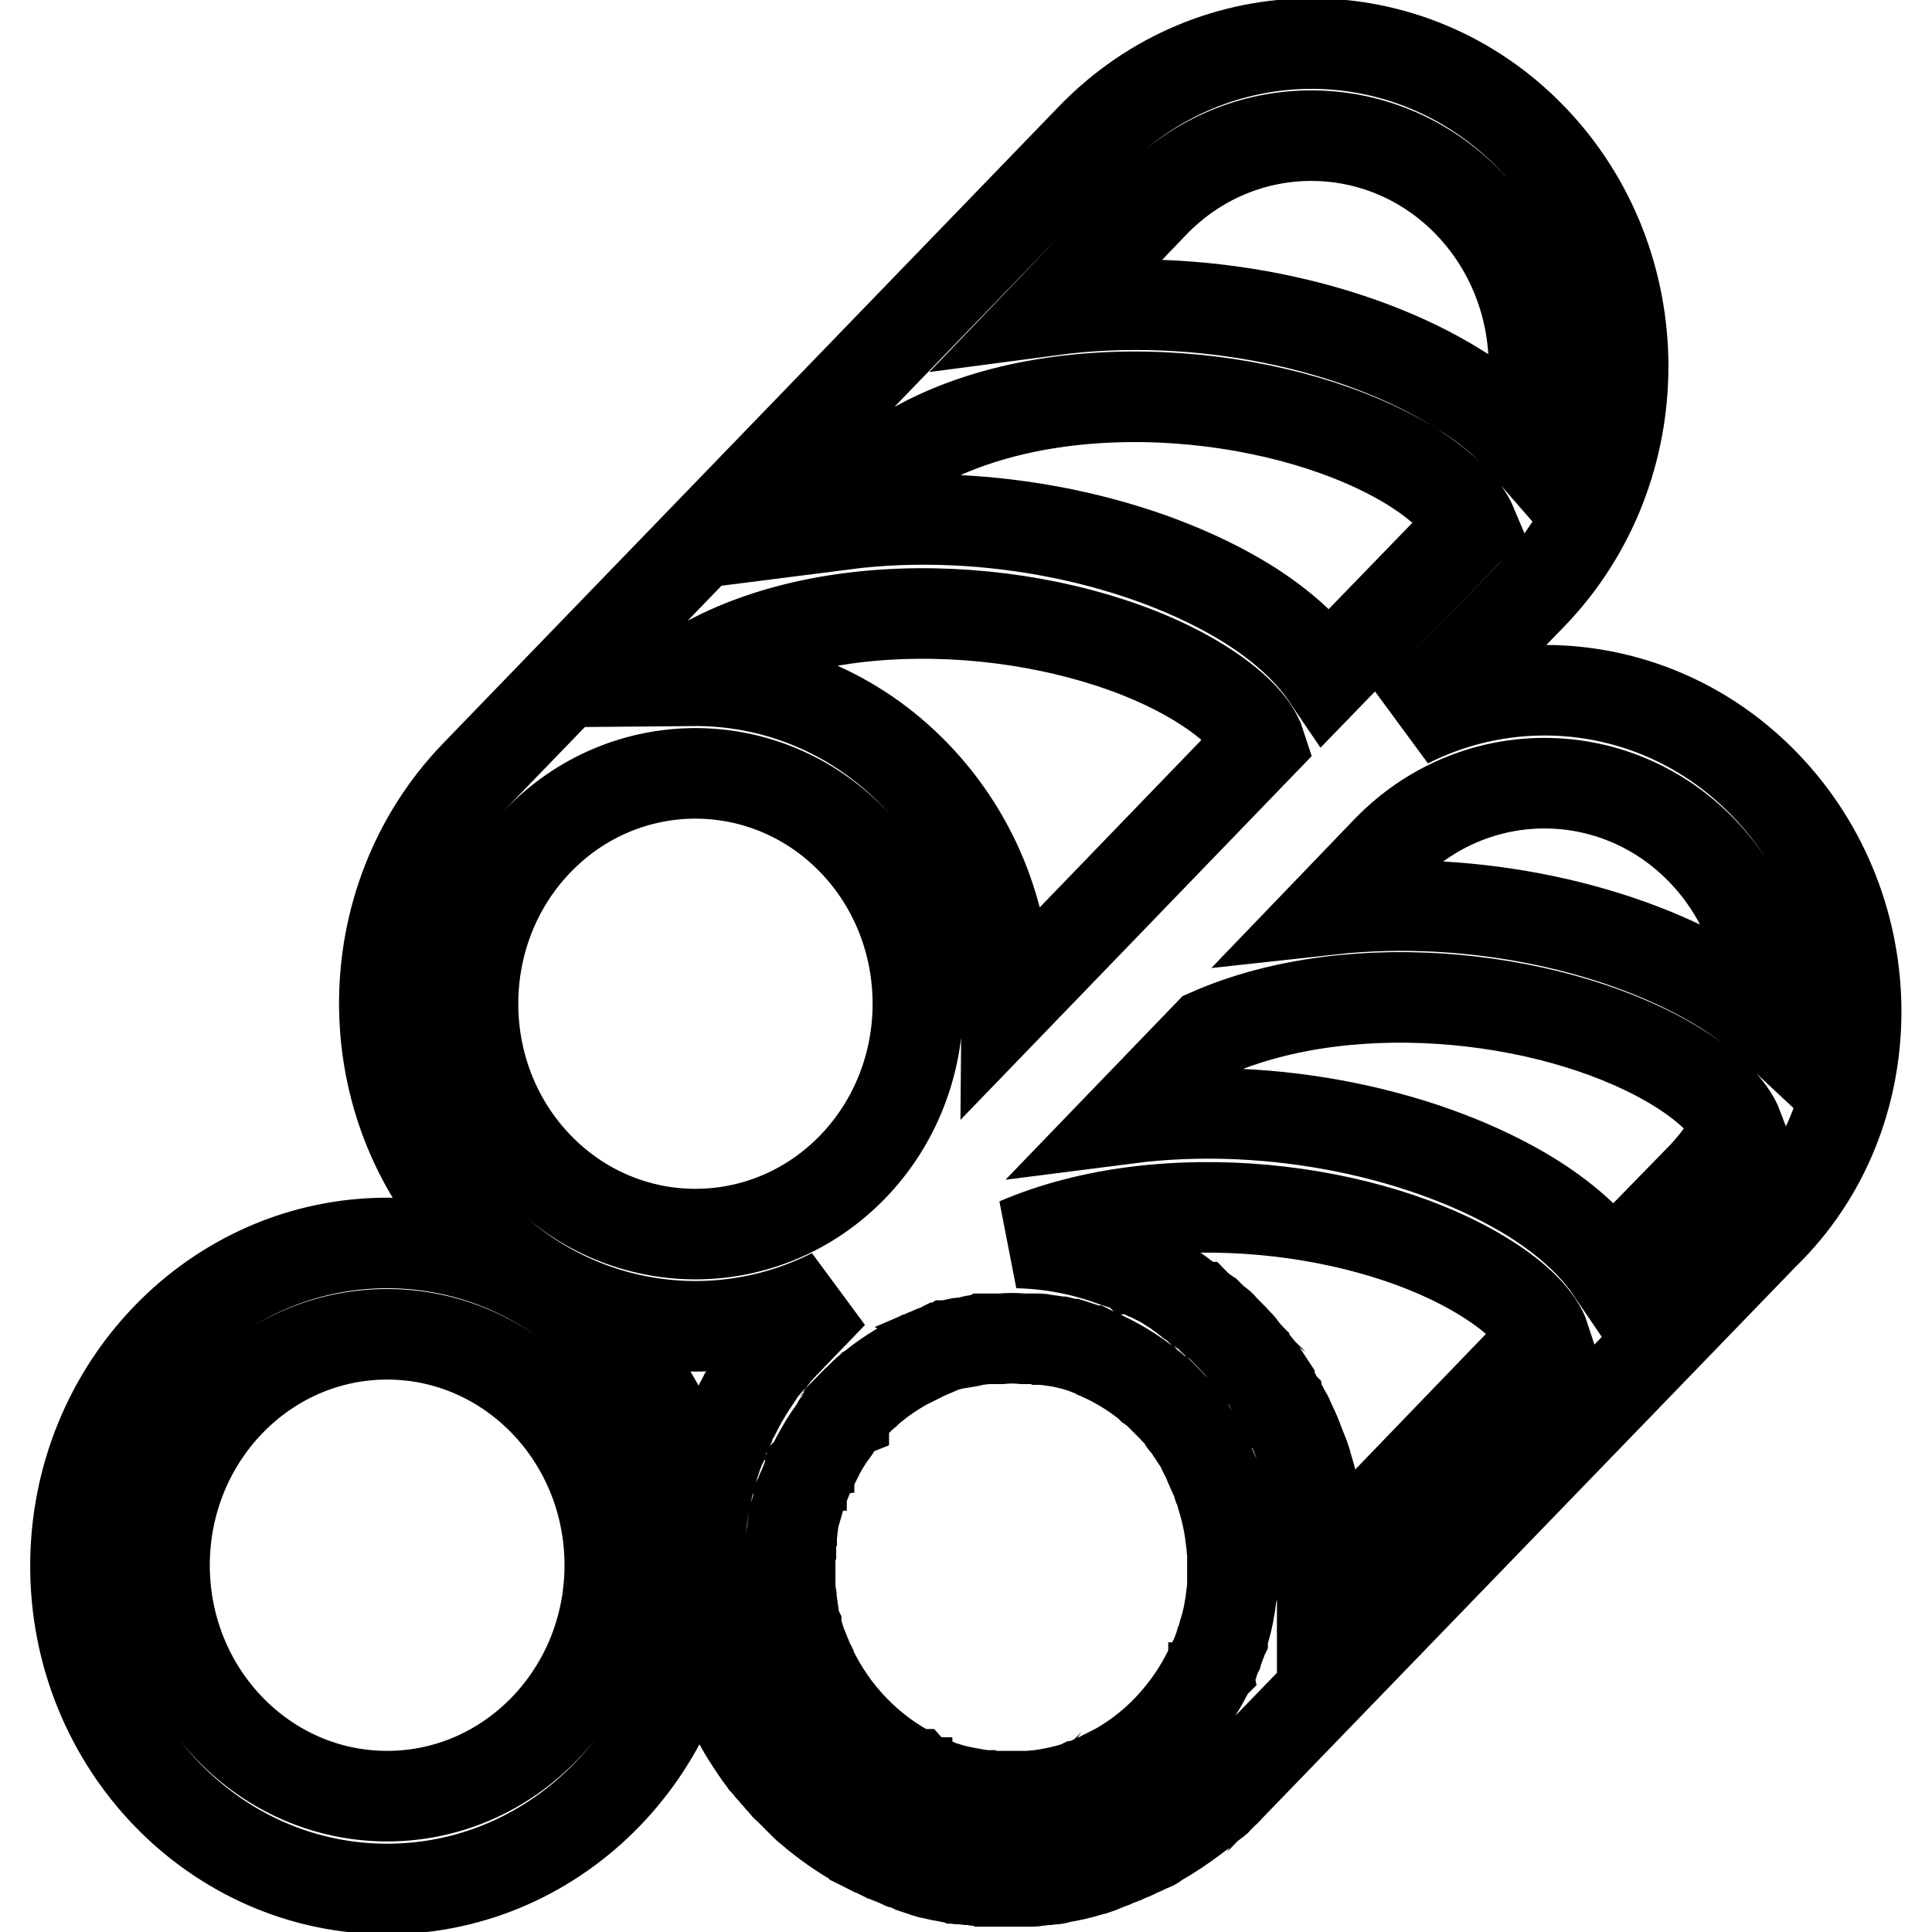 <?xml version="1.0" encoding="utf-8"?>
<!-- Svg Vector Icons : http://www.onlinewebfonts.com/icon -->
<!DOCTYPE svg PUBLIC "-//W3C//DTD SVG 1.1//EN" "http://www.w3.org/Graphics/SVG/1.1/DTD/svg11.dtd">
<svg version="1.1" xmlns="http://www.w3.org/2000/svg" xmlns:xlink="http://www.w3.org/1999/xlink" x="0px" y="0px" viewBox="0 0 256 256" enable-background="new 0 0 256 256" xml:space="preserve">
<g> <path stroke-width="12" fill-opacity="0" stroke="#000000"  d="M51.3,164.7c-22.8,0-41.3,19.2-41.3,42.8c0,23.6,18.5,42.8,41.3,42.8c22.8,0,41.3-19.2,41.3-42.8 C92.6,183.8,74.1,164.7,51.3,164.7z M51.3,238c-16.3,0-29.5-13.7-29.5-30.6c0-16.9,13.2-30.6,29.5-30.6s29.5,13.7,29.5,30.6 C80.8,224.3,67.6,238,51.3,238L51.3,238z M233.9,104c-12.8-13.3-32-16-47.4-8.2L203,78.8c16.1-16.7,16.1-43.8,0-60.5 c-16.1-16.7-42.3-16.7-58.4,0L63,102.7c-16.1,16.7-16.1,43.8,0,60.5c12.8,13.3,31.9,16,47.3,8.2l-5.5,5.7c-0.3,0.3-0.5,0.6-0.8,0.8 c0,0,0,0-0.1,0.1c-0.2,0.2-0.4,0.5-0.6,0.7c-0.1,0.1-0.2,0.2-0.3,0.3c-0.1,0.1-0.3,0.3-0.4,0.5c-0.1,0.2-0.3,0.3-0.4,0.5 c-0.1,0.1-0.2,0.2-0.3,0.3c-0.2,0.2-0.3,0.4-0.5,0.6c-0.1,0.1-0.1,0.1-0.2,0.2c-0.2,0.2-0.3,0.4-0.5,0.7l-0.1,0.1 c-0.2,0.2-0.3,0.5-0.5,0.7c0,0,0,0.1-0.1,0.1c-0.2,0.3-0.4,0.5-0.5,0.8l0,0.1c-0.2,0.3-0.3,0.5-0.5,0.8l0,0 c-0.2,0.3-0.3,0.6-0.5,0.8l0,0c-0.3,0.6-0.6,1.1-0.9,1.7l-0.1,0.1c-0.2,0.3-0.3,0.6-0.5,1c-0.1,0.2-0.2,0.5-0.3,0.7 c0,0.1-0.1,0.2-0.1,0.3c-0.1,0.2-0.2,0.4-0.3,0.6c-0.1,0.1-0.1,0.3-0.2,0.4c-0.1,0.3-0.3,0.7-0.4,1c0,0.1-0.1,0.2-0.1,0.4 c-0.1,0.2-0.2,0.5-0.3,0.7c0,0.1-0.1,0.2-0.1,0.2c-0.1,0.3-0.2,0.5-0.3,0.8l0,0.1c-0.1,0.3-0.2,0.6-0.3,0.9l0,0 c-0.9,2.9-1.5,6-1.8,9l0,0.1c0,0.3-0.1,0.6-0.1,0.9c0,0.1,0,0.1,0,0.2c0,0.3,0,0.6,0,0.8c0,0.1,0,0.2,0,0.3c0,0.2,0,0.5,0,0.7 c0,0.1,0,0.3,0,0.4c0,0.2,0,0.4,0,0.6c0,0.2,0,0.4,0,0.6c0,0.2,0,0.3,0,0.5c0,0.2,0,0.5,0,0.7c0,0.1,0,0.2,0,0.3c0,0.3,0,0.5,0,0.8 c0,0.1,0,0.1,0,0.2c0,0.3,0,0.6,0.1,0.9c0,0,0,0.1,0,0.1c0,0.3,0.1,0.7,0.1,1l0,0c0.3,2.7,0.9,5.4,1.7,8l0,0.1 c0.2,0.6,0.4,1.2,0.6,1.8c0.3,0.8,0.6,1.6,0.9,2.4c0,0.1,0.1,0.2,0.1,0.3c0.1,0.2,0.2,0.5,0.3,0.7c0,0.1,0.1,0.1,0.1,0.2 c0.1,0.3,0.2,0.5,0.4,0.8l0.1,0.1c0.1,0.3,0.3,0.6,0.4,0.8l0,0c0.9,1.8,2,3.5,3.2,5.2l0,0c0.2,0.3,0.4,0.5,0.6,0.8c0,0,0,0,0.1,0.1 c0.2,0.2,0.4,0.5,0.6,0.7c0,0.1,0.1,0.1,0.1,0.1c0.2,0.2,0.3,0.4,0.5,0.6c0.1,0.1,0.1,0.2,0.2,0.2c0.2,0.2,0.3,0.4,0.5,0.5 c0.1,0.1,0.2,0.2,0.3,0.4c0.1,0.1,0.2,0.3,0.3,0.4c0.2,0.3,0.5,0.5,0.7,0.7l0,0l0,0c0.2,0.2,0.5,0.5,0.7,0.7 c0.1,0.1,0.3,0.3,0.4,0.4c0.1,0.1,0.2,0.2,0.3,0.3c0.2,0.2,0.4,0.3,0.5,0.5c0.1,0.1,0.1,0.1,0.2,0.2c0.2,0.2,0.4,0.4,0.6,0.5 c0,0,0.1,0.1,0.1,0.1c0.2,0.2,0.5,0.4,0.7,0.6l0,0c2.1,1.7,4.3,3.2,6.7,4.4l0.1,0c0.3,0.1,0.5,0.3,0.8,0.4c0,0,0.1,0,0.1,0.1 c0.2,0.1,0.5,0.2,0.7,0.3c0.1,0,0.2,0.1,0.3,0.1c0.2,0.1,0.4,0.2,0.6,0.3c0.1,0.1,0.3,0.1,0.4,0.2c0.2,0.1,0.3,0.1,0.5,0.2 c0.2,0.1,0.3,0.1,0.5,0.2c0.1,0.1,0.3,0.1,0.4,0.2c0.2,0.1,0.4,0.2,0.6,0.2c0.1,0,0.2,0.1,0.3,0.1c0.2,0.1,0.5,0.2,0.7,0.3l0.2,0.1 c0.6,0.2,1.2,0.4,1.8,0.6l0,0c0.3,0.1,0.6,0.2,0.9,0.2l0,0c0.6,0.2,1.3,0.3,1.9,0.4l0,0c0.3,0.1,0.6,0.1,0.9,0.2l0.1,0 c0.3,0.1,0.6,0.1,0.9,0.1l0.1,0c0.3,0,0.6,0.1,0.9,0.1c0.1,0,0.1,0,0.2,0c0.3,0,0.5,0.1,0.8,0.1c0.1,0,0.2,0,0.3,0 c0.2,0,0.5,0,0.7,0.1c0.2,0,0.3,0,0.5,0c0.2,0,0.4,0,0.5,0c0.2,0,0.5,0,0.7,0c0.1,0,0.2,0,0.3,0c0.7,0,1.4,0,2.1,0 c0.1,0,0.2,0,0.3,0c0.2,0,0.5,0,0.7,0c0.2,0,0.4,0,0.6,0c0.1,0,0.3,0,0.4,0c0.2,0,0.5,0,0.7-0.1c0.1,0,0.2,0,0.3,0 c0.3,0,0.5-0.1,0.8-0.1c0.1,0,0.1,0,0.2,0c0.3,0,0.6-0.1,0.9-0.1l0.1,0c0.3,0,0.6-0.1,0.9-0.2l0,0c1.3-0.2,2.6-0.5,3.9-0.9l0,0 c0.3-0.1,0.6-0.2,0.9-0.3l0.1,0c0.3-0.1,0.6-0.2,0.8-0.3l0.2-0.1c0.3-0.1,0.5-0.2,0.8-0.3c0.1,0,0.2-0.1,0.2-0.1 c0.3-0.1,0.7-0.3,1-0.4c0.2-0.1,0.4-0.1,0.5-0.2c0.2-0.1,0.3-0.1,0.5-0.2c0.1-0.1,0.3-0.1,0.4-0.2c0.2-0.1,0.4-0.2,0.6-0.3 c0.1,0,0.2-0.1,0.3-0.1c0.2-0.1,0.5-0.2,0.7-0.3c0.1,0,0.1-0.1,0.2-0.1c0.3-0.1,0.5-0.3,0.8-0.4l0.1,0c0.3-0.1,0.6-0.3,0.8-0.5l0,0 c1.8-1,3.4-2.1,5-3.3l0,0c0.3-0.2,0.5-0.4,0.8-0.6l0.1-0.1c0.2-0.2,0.5-0.4,0.7-0.6c0.1,0,0.1-0.1,0.2-0.1c0.2-0.2,0.4-0.3,0.6-0.5 c0.1-0.1,0.2-0.2,0.3-0.2c0.2-0.1,0.3-0.3,0.5-0.5c0.1-0.1,0.3-0.3,0.4-0.4c0.1-0.1,0.2-0.2,0.3-0.3c0.3-0.2,0.5-0.5,0.7-0.7 l70.8-73.2l0,0C250,147.8,250,120.7,233.9,104L233.9,104z M152.9,26.9c11.5-11.9,30.2-11.9,41.7,0c8.2,8.5,10.6,20.8,7.1,31.5 c-2-2.3-4.8-4.7-8.5-6.9c-13.4-8.4-34.3-13-53.9-10.4L152.9,26.9z M122.1,58.8c19.5-10.3,49.2-6.8,65.1,3.1 c4.1,2.6,6.9,5.4,7.9,7.8c-0.1,0.1-0.3,0.3-0.4,0.4l-18.9,19.5c-2.1-3.1-5.4-6.4-10.5-9.6c-13.4-8.3-34.1-13-53.6-10.5L122.1,58.8 L122.1,58.8z M94.6,87.2c19.5-9.9,48.8-6.4,64.5,3.4c4.2,2.6,7.1,5.5,7.9,8l-33.6,34.8c0.1-11.1-3.9-22.2-12.1-30.7 c-8.2-8.5-18.9-12.6-29.6-12.5L94.6,87.2z M71.3,154.6c-11.5-11.9-11.5-31.3,0-43.2c11.5-11.9,30.2-11.9,41.7,0 c11.5,11.9,11.5,31.3,0,43.2C101.5,166.5,82.8,166.5,71.3,154.6z M163.4,208.2c0,0.2,0,0.3,0,0.5c0,0.1,0,0.2,0,0.3 c0,0.2,0,0.4,0,0.6c0,0.1,0,0.1,0,0.2c0,0.2,0,0.4-0.1,0.6l0,0.1c0,0.2,0,0.5-0.1,0.7l0,0c-0.2,1.7-0.5,3.4-1,5l0,0 c-0.1,0.2-0.1,0.4-0.2,0.7l0,0.1c-0.1,0.2-0.1,0.4-0.2,0.6l-0.1,0.2c-0.1,0.4-0.3,0.8-0.4,1.2c-0.1,0.2-0.2,0.4-0.3,0.7 c-0.1,0.1-0.1,0.3-0.2,0.4c0,0.1-0.1,0.1-0.1,0.2c-0.1,0.2-0.2,0.3-0.2,0.5l-0.1,0.1c-0.1,0.2-0.2,0.4-0.3,0.6l0,0 c-1.1,2.2-2.4,4.2-4,6.1l0,0c-2.5,3-5.5,5.4-8.9,7.2l0,0c-0.2,0.1-0.4,0.2-0.6,0.3l-0.1,0c-0.2,0.1-0.3,0.2-0.5,0.3 c-0.1,0-0.1,0.1-0.2,0.1c-0.1,0.1-0.3,0.1-0.4,0.2c-0.1,0-0.2,0.1-0.3,0.1c-0.2,0.1-0.5,0.2-0.7,0.3c-0.2,0.1-0.5,0.2-0.7,0.3 c-0.1,0-0.1,0-0.2,0.1c-0.2,0.1-0.4,0.1-0.5,0.2l-0.1,0c-0.2,0.1-0.4,0.1-0.6,0.2l0,0c-1.4,0.4-2.7,0.7-4.1,0.9l0,0 c-0.2,0-0.5,0.1-0.7,0.1l-0.1,0c-0.2,0-0.4,0-0.6,0.1c0,0-0.1,0-0.1,0c-0.2,0-0.4,0-0.6,0c-0.1,0-0.1,0-0.2,0c-0.2,0-0.3,0-0.5,0 c-0.1,0-0.2,0-0.4,0c-0.1,0-0.2,0-0.4,0c-0.2,0-0.5,0-0.7,0h0c-0.2,0-0.5,0-0.7,0c-0.1,0-0.2,0-0.3,0c-0.1,0-0.2,0-0.4,0 c-0.2,0-0.3,0-0.5,0c-0.1,0-0.2,0-0.2,0c-0.2,0-0.4,0-0.5,0c0,0-0.1,0-0.2,0c-0.2,0-0.4,0-0.6-0.1l-0.1,0c-0.2,0-0.5-0.1-0.7-0.1 c-1.2-0.2-2.3-0.4-3.5-0.7l0,0c-0.4-0.1-0.9-0.3-1.3-0.4l-0.1,0c-0.2-0.1-0.3-0.1-0.5-0.2c-0.1,0-0.1,0-0.2-0.1 c-0.1-0.1-0.3-0.1-0.4-0.2c-0.1,0-0.2-0.1-0.3-0.1c-0.2-0.1-0.5-0.2-0.7-0.3c-0.2-0.1-0.5-0.2-0.7-0.3l-0.2-0.1 c-0.2-0.1-0.4-0.2-0.5-0.3l-0.1,0c-6-3-10.9-8.1-13.8-14.3l0,0c-0.1-0.2-0.2-0.4-0.3-0.6l0-0.1c-0.1-0.2-0.2-0.4-0.2-0.5 c0-0.1-0.1-0.1-0.1-0.2c-0.2-0.6-0.5-1.2-0.7-1.8c-0.2-0.6-0.4-1.3-0.6-1.9l0-0.1c-0.1-0.2-0.1-0.4-0.2-0.6l0-0.1 c0-0.2-0.1-0.4-0.1-0.6l0-0.1c0-0.2-0.1-0.4-0.1-0.6l0-0.1c0-0.2-0.1-0.4-0.1-0.6l0-0.1c0-0.2-0.1-0.4-0.1-0.6c0-0.1,0-0.1,0-0.2 c0-0.2,0-0.4-0.1-0.6c0-0.1,0-0.2,0-0.2c0-0.2,0-0.3-0.1-0.5c0-0.1,0-0.2,0-0.3c0-0.1,0-0.3,0-0.4c0-0.2,0-0.3,0-0.5 c0-0.1,0-0.2,0-0.3c0-0.2,0-0.5,0-0.7c0,0,0,0,0,0c0-0.5,0-1,0-1.6l0-0.1c0-0.2,0-0.5,0-0.7c0-0.1,0-0.2,0-0.3c0-0.1,0-0.3,0-0.4 c0-0.1,0-0.3,0-0.4c0-0.1,0-0.2,0-0.3c0-0.2,0-0.4,0.1-0.5c0-0.1,0-0.1,0-0.2c0-0.2,0-0.4,0.1-0.6l0-0.1c0-0.2,0.1-0.4,0.1-0.7 l0-0.1c0-0.2,0.1-0.5,0.1-0.7l0,0c0-0.2,0.1-0.5,0.1-0.7l0,0c0-0.2,0.1-0.5,0.2-0.7l0,0c0.1-0.2,0.1-0.5,0.2-0.7l0,0 c0.1-0.2,0.1-0.4,0.2-0.7l0-0.1c0.1-0.2,0.1-0.4,0.2-0.6l0-0.1c0.1-0.2,0.1-0.4,0.2-0.5c0-0.1,0-0.1,0.1-0.2c0.2-0.5,0.4-1,0.6-1.5 c0-0.1,0.1-0.2,0.1-0.3c0.1-0.1,0.1-0.3,0.2-0.4c0-0.1,0.1-0.1,0.1-0.2c0.1-0.2,0.2-0.3,0.2-0.5l0.1-0.1c0.1-0.2,0.2-0.4,0.3-0.6 l0-0.1c0.1-0.2,0.2-0.4,0.3-0.6l0,0c0.7-1.3,1.4-2.5,2.3-3.7l0,0c0.1-0.2,0.3-0.4,0.4-0.6l0-0.1c0.1-0.2,0.3-0.3,0.4-0.5 c0,0,0.1-0.1,0.1-0.1c0.1-0.1,0.2-0.3,0.4-0.4c0-0.1,0.1-0.1,0.1-0.2c0.1-0.1,0.2-0.3,0.3-0.4c0.1-0.1,0.2-0.2,0.2-0.3 c0.1-0.1,0.2-0.2,0.2-0.3c0.2-0.2,0.3-0.4,0.5-0.5l0,0c0.2-0.2,0.3-0.4,0.5-0.5c0.1-0.1,0.2-0.2,0.3-0.3c0.1-0.1,0.2-0.2,0.2-0.2 c0.1-0.1,0.3-0.2,0.4-0.4c0,0,0.1-0.1,0.1-0.1c0.1-0.1,0.3-0.3,0.5-0.4l0.1-0.1c0.2-0.1,0.3-0.3,0.5-0.4l0,0 c1.7-1.4,3.5-2.5,5.4-3.5l0.1,0c0.2-0.1,0.4-0.2,0.6-0.3c0,0,0.1,0,0.1-0.1c0.7-0.3,1.4-0.6,2.1-0.9c0.2-0.1,0.5-0.2,0.7-0.3 c0.1,0,0.1,0,0.2-0.1c0.2-0.1,0.3-0.1,0.5-0.2l0.2,0c0.4-0.1,0.8-0.2,1.3-0.3l0.1,0c0.2,0,0.4-0.1,0.6-0.1l0.1,0 c0.7-0.1,1.3-0.3,2-0.4c0.1,0,0.1,0,0.2,0c0.2,0,0.3,0,0.5-0.1c0.1,0,0.2,0,0.3,0c0.1,0,0.3,0,0.4,0c0.1,0,0.3,0,0.4,0 c0.1,0,0.2,0,0.3,0c0.2,0,0.4,0,0.6,0c0.1,0,0.1,0,0.2,0c1-0.1,2-0.1,3,0c0.1,0,0.1,0,0.2,0c0.2,0,0.4,0,0.5,0c0.1,0,0.2,0,0.3,0 c0.1,0,0.3,0,0.4,0c0.1,0,0.3,0,0.4,0c0.1,0,0.2,0,0.3,0c0.2,0,0.3,0,0.5,0.1c0.1,0,0.1,0,0.2,0c0.2,0,0.4,0.1,0.6,0.1 c0,0,0.1,0,0.1,0c0.2,0,0.4,0.1,0.6,0.1l0.1,0c0.2,0,0.4,0.1,0.6,0.1l0.1,0c0.4,0.1,0.9,0.2,1.3,0.3l0.1,0c0.6,0.2,1.3,0.4,1.9,0.6 c0.2,0.1,0.4,0.2,0.6,0.2c0.2,0.1,0.4,0.2,0.6,0.3c0.1,0.1,0.3,0.1,0.4,0.2c0.3,0.1,0.6,0.3,0.9,0.4c0.2,0.1,0.4,0.2,0.6,0.3 c0.2,0.1,0.4,0.2,0.6,0.3l0,0c1.5,0.8,2.9,1.7,4.2,2.7l0,0c0.2,0.1,0.4,0.3,0.5,0.4l0.1,0.1c0.2,0.1,0.3,0.3,0.5,0.4 c0,0,0.1,0.1,0.1,0.1c0.1,0.1,0.3,0.2,0.4,0.3c0.1,0.1,0.2,0.1,0.2,0.2c0.1,0.1,0.2,0.2,0.3,0.3c0.1,0.1,0.2,0.2,0.4,0.4 c0.1,0,0.1,0.1,0.2,0.1c0.2,0.2,0.4,0.4,0.5,0.5c0.2,0.2,0.3,0.4,0.5,0.6c0,0,0.1,0.1,0.1,0.1c0.1,0.1,0.2,0.3,0.4,0.4 c0.1,0.1,0.2,0.2,0.3,0.3c0.1,0.1,0.1,0.2,0.2,0.3c0.1,0.1,0.2,0.3,0.3,0.4c0,0.1,0.1,0.1,0.1,0.2c0.1,0.2,0.2,0.3,0.4,0.5l0.1,0.1 c0.1,0.2,0.3,0.3,0.4,0.5l0,0.1c0.1,0.2,0.3,0.4,0.4,0.6l0,0c0.5,0.8,1.1,1.6,1.5,2.5l0,0c0.1,0.2,0.2,0.4,0.3,0.6l0,0.1 c0.1,0.2,0.2,0.5,0.3,0.7c0.1,0.2,0.2,0.5,0.3,0.7c0.2,0.4,0.3,0.7,0.5,1.1c0.2,0.4,0.3,0.7,0.4,1.1c0,0.1,0.1,0.1,0.1,0.2 c0.2,0.4,0.3,0.9,0.4,1.3l0,0c0.6,1.9,1,3.8,1.2,5.7l0,0c0,0.2,0.1,0.5,0.1,0.7l0,0.1c0,0.2,0,0.4,0.1,0.6c0,0.1,0,0.1,0,0.2 c0,0.2,0,0.4,0,0.6c0,0.1,0,0.2,0,0.3c0,0.2,0,0.3,0,0.5c0,0.1,0,0.3,0,0.4c0,0.2,0,0.4,0,0.6C163.4,207.9,163.4,208.1,163.4,208.2 L163.4,208.2z M175.2,207.9c0-0.2,0-0.3,0-0.5c0-0.3,0-0.6,0-0.9c0,0,0-0.1,0-0.1c0-0.3,0-0.6,0-0.9c0-0.1,0-0.1,0-0.2 c0-0.3,0-0.6-0.1-0.9c0,0,0-0.1,0-0.1c0-0.3,0-0.7-0.1-1c-0.3-3.4-1-6.8-2.1-10l0-0.1c-0.1-0.3-0.2-0.6-0.3-0.8 c0-0.1-0.1-0.1-0.1-0.2c-0.2-0.5-0.4-1.1-0.6-1.6c-0.1-0.2-0.1-0.3-0.2-0.5c-0.2-0.5-0.4-0.9-0.6-1.3c-0.1-0.3-0.3-0.6-0.4-0.9 c-0.1-0.2-0.2-0.5-0.4-0.7l-0.1-0.2c-0.1-0.3-0.3-0.5-0.4-0.8l-0.1-0.1c-0.2-0.3-0.3-0.5-0.5-0.8l0-0.1c-0.3-0.6-0.7-1.1-1-1.7 l0-0.1c-0.2-0.3-0.3-0.5-0.5-0.8l-0.1-0.1c-0.2-0.2-0.3-0.5-0.5-0.7c0-0.1-0.1-0.1-0.1-0.2c-0.2-0.2-0.3-0.4-0.5-0.6 c-0.1-0.1-0.1-0.2-0.2-0.2c-0.1-0.2-0.3-0.4-0.4-0.6c-0.1-0.1-0.2-0.2-0.3-0.3c-0.1-0.1-0.2-0.3-0.4-0.4c-0.1-0.2-0.3-0.3-0.4-0.5 c-0.1-0.1-0.2-0.2-0.2-0.3c-0.2-0.3-0.4-0.5-0.7-0.8l0,0c-0.7-0.8-1.5-1.5-2.2-2.3c-0.1-0.1-0.2-0.2-0.3-0.2 c-0.2-0.1-0.3-0.3-0.5-0.4c-0.1-0.1-0.3-0.2-0.4-0.4c-0.1-0.1-0.2-0.2-0.3-0.3c-0.2-0.1-0.3-0.3-0.5-0.4c-0.1-0.1-0.2-0.1-0.3-0.2 c-0.2-0.2-0.4-0.3-0.6-0.5c-0.1,0-0.1-0.1-0.2-0.1c-0.2-0.2-0.4-0.3-0.7-0.5c0,0-0.1-0.1-0.1-0.1c-0.2-0.2-0.5-0.3-0.7-0.5 l-0.1-0.1c-0.2-0.2-0.5-0.3-0.7-0.5l-0.1-0.1c-0.2-0.2-0.5-0.3-0.8-0.5l-0.1-0.1c-0.8-0.5-1.6-1-2.4-1.4c-0.1-0.1-0.2-0.1-0.3-0.1 c-0.2-0.1-0.4-0.2-0.6-0.3c-0.1-0.1-0.3-0.1-0.4-0.2c-0.2-0.1-0.3-0.2-0.5-0.2c-0.2-0.1-0.3-0.2-0.5-0.2c-0.1-0.1-0.2-0.1-0.4-0.2 c-0.2-0.1-0.4-0.2-0.6-0.3c-0.1,0-0.2-0.1-0.3-0.1c-0.3-0.1-0.5-0.2-0.8-0.3l-0.1,0c-0.3-0.1-0.6-0.2-0.9-0.3l0,0 c-4.1-1.5-8.3-2.3-12.7-2.4c19.5-8.4,47-4.8,62,4.6c4.2,2.6,7.1,5.5,7.9,8L175.2,207.9z M225.6,155.9L225.6,155.9l-12.1,12.4 c-2.1-3.1-5.4-6.4-10.5-9.6c-13.4-8.3-34.1-13-53.6-10.5l10.8-11.2c19.5-8.6,47.1-4.9,62.2,4.5c4.2,2.6,7,5.5,7.9,7.9 C229,151.8,227.4,154,225.6,155.9z M228.5,131.1c-13-8.1-33.1-12.7-52.2-10.6l7.5-7.8l0,0c11.5-11.9,30.2-11.9,41.7,0 c6,6.2,8.9,14.5,8.6,22.6C232.6,133.9,230.7,132.5,228.5,131.1L228.5,131.1z"/></g>
</svg>